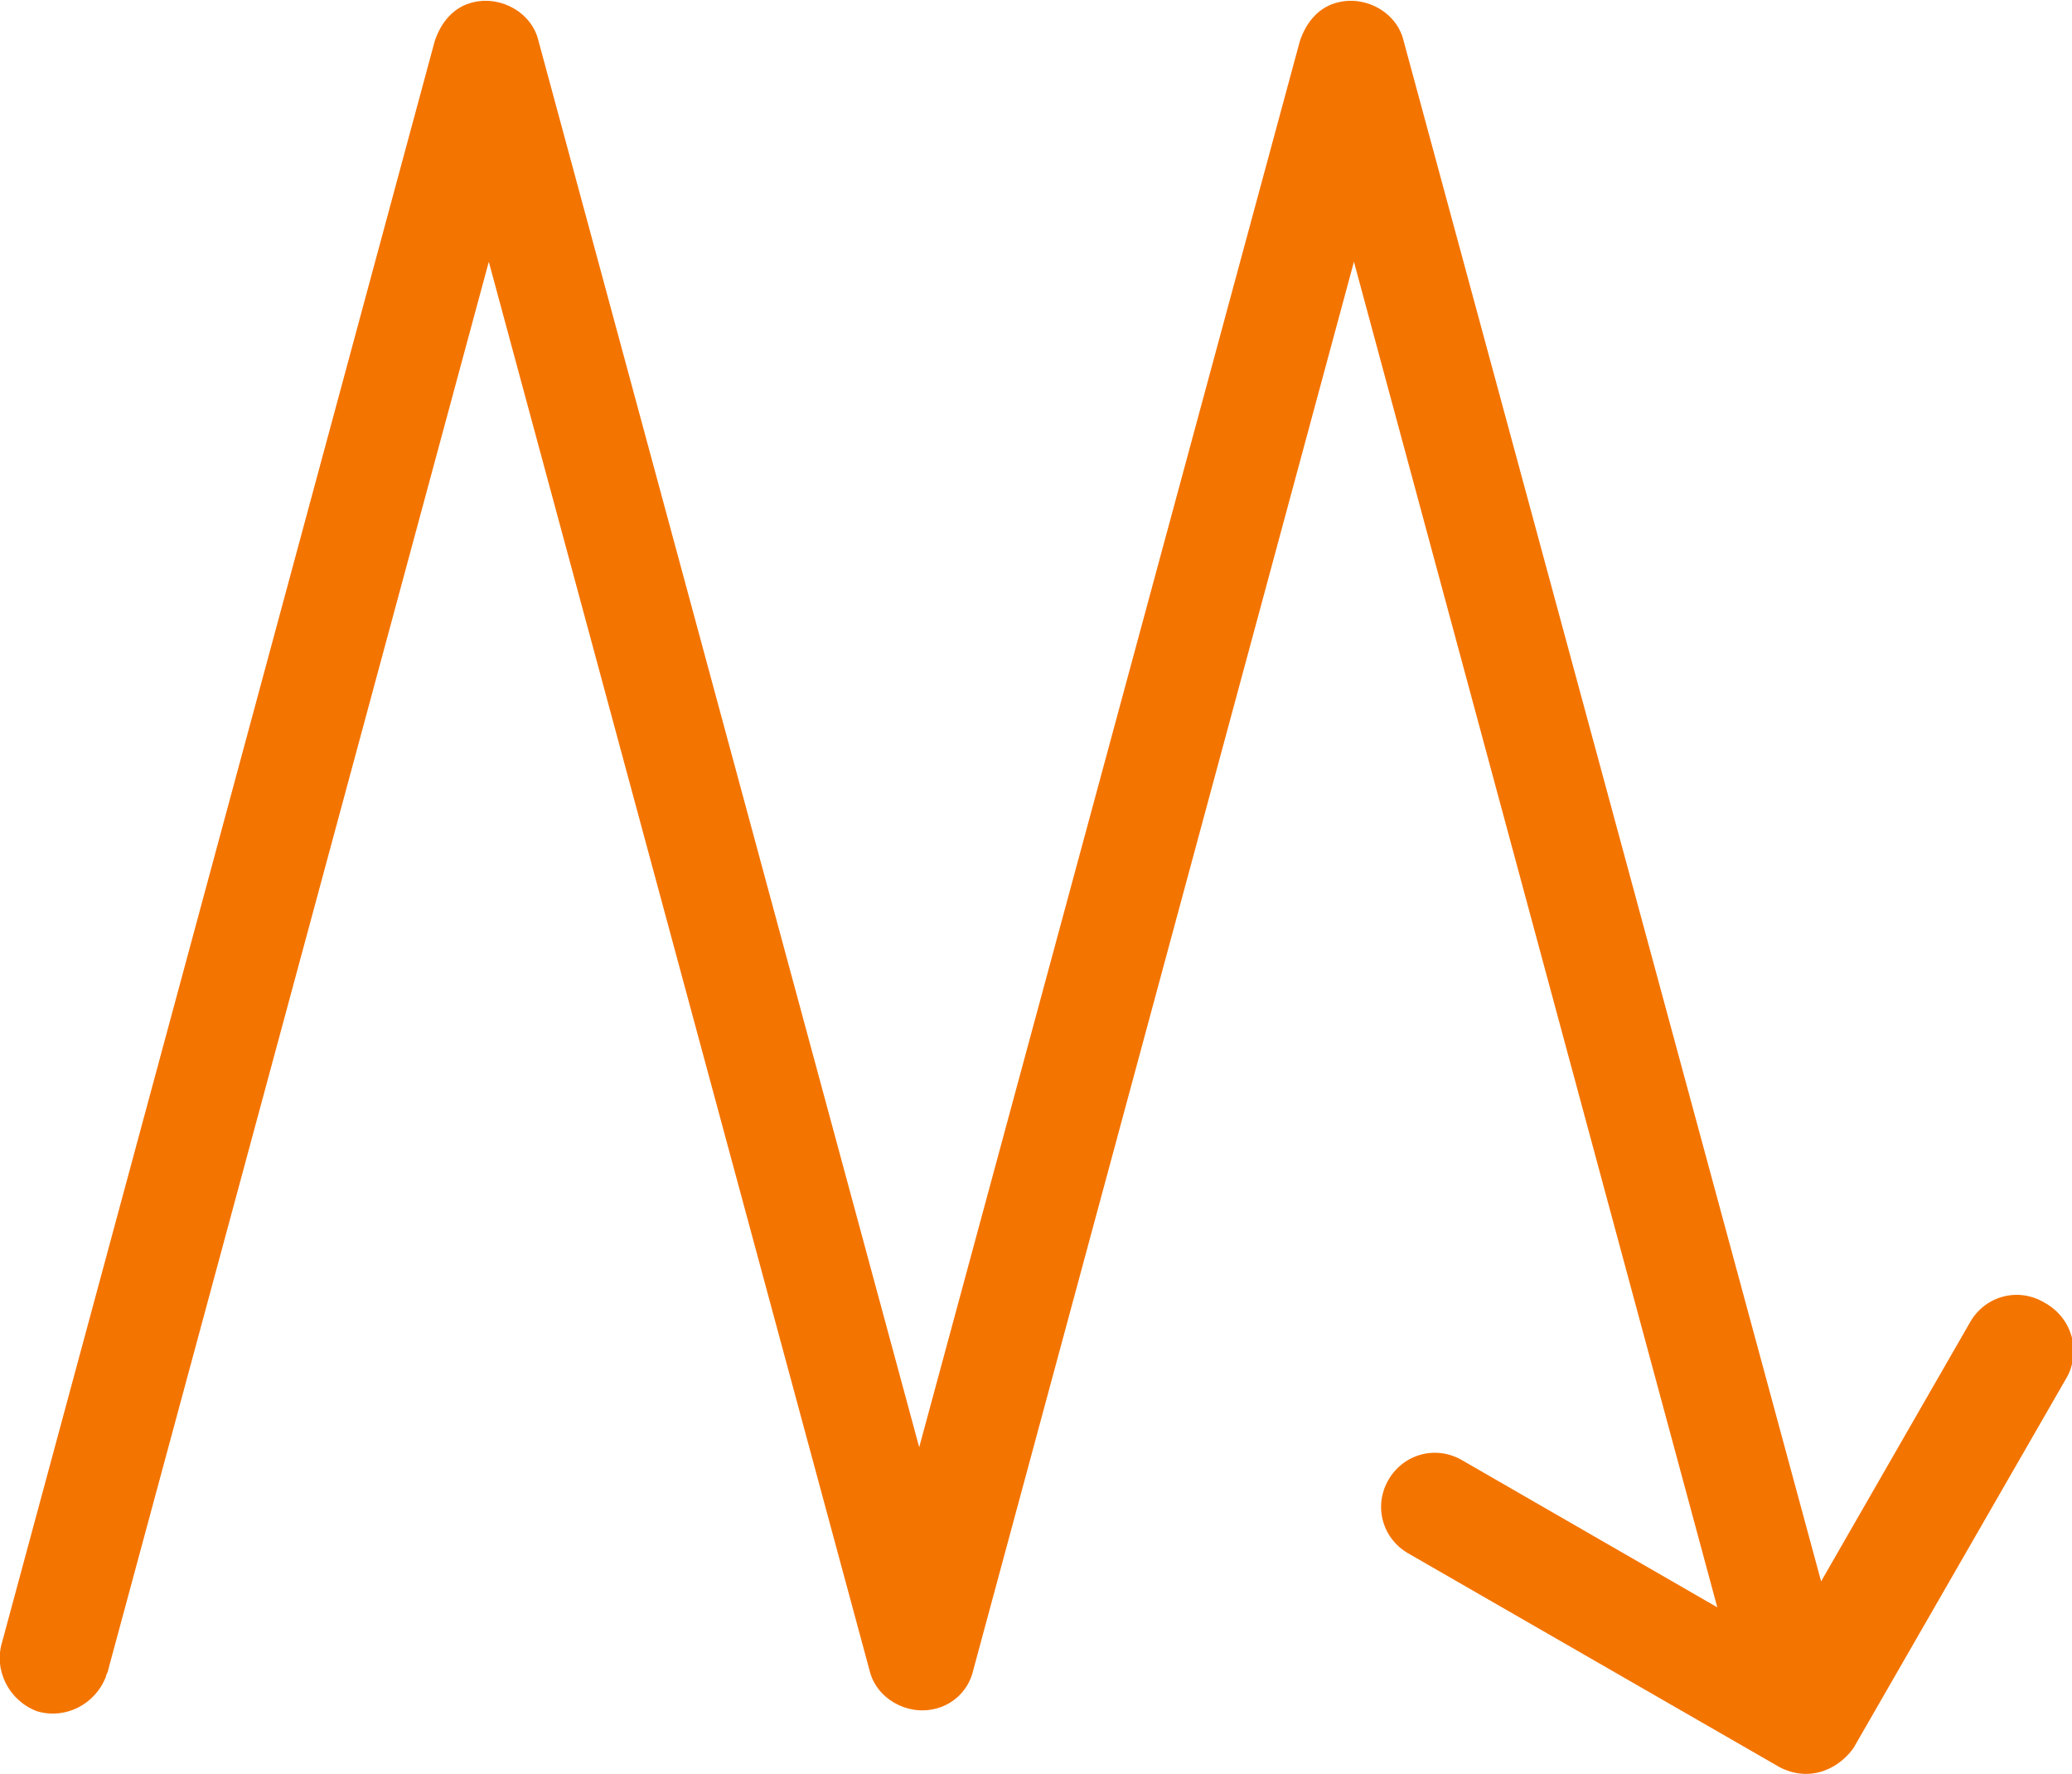 <svg xmlns="http://www.w3.org/2000/svg" xmlns:xlink="http://www.w3.org/1999/xlink" id="art" x="0px" y="0px" viewBox="0 0 95.8 82" style="enable-background:new 0 0 95.8 82;" xml:space="preserve"> <style type="text/css"> .st0{fill:#F47400;} </style> <path class="st0" d="M94.5,60.2c-1.2-0.7-2.7-0.3-3.4,0.9c0,0,0,0,0,0l-6.9,12L64.9,1.9c-0.3-1.3-1.7-2.1-3-1.8 C61,0.3,60.4,1,60.1,1.9L42.5,66.9L24.9,1.9c-0.3-1.3-1.7-2.1-3-1.8C21,0.3,20.4,1,20.1,1.9l-20,74c-0.4,1.3,0.3,2.7,1.6,3.2 c1.3,0.4,2.7-0.3,3.2-1.6c0-0.1,0.1-0.2,0.1-0.3l17.6-65.1l17.6,65.1c0.3,1.3,1.7,2.1,3,1.8c0.9-0.2,1.6-0.9,1.8-1.8l17.6-65.1 l16.8,62.2l-11.8-6.8c-1.2-0.7-2.7-0.3-3.4,0.9s-0.3,2.7,0.9,3.4l17.2,9.9c0.4,0.2,0.8,0.3,1.2,0.3c0.9,0,1.7-0.5,2.2-1.2l9.9-17.2 C96.2,62.4,95.8,60.9,94.5,60.2C94.6,60.2,94.5,60.2,94.5,60.2z"></path> </svg>